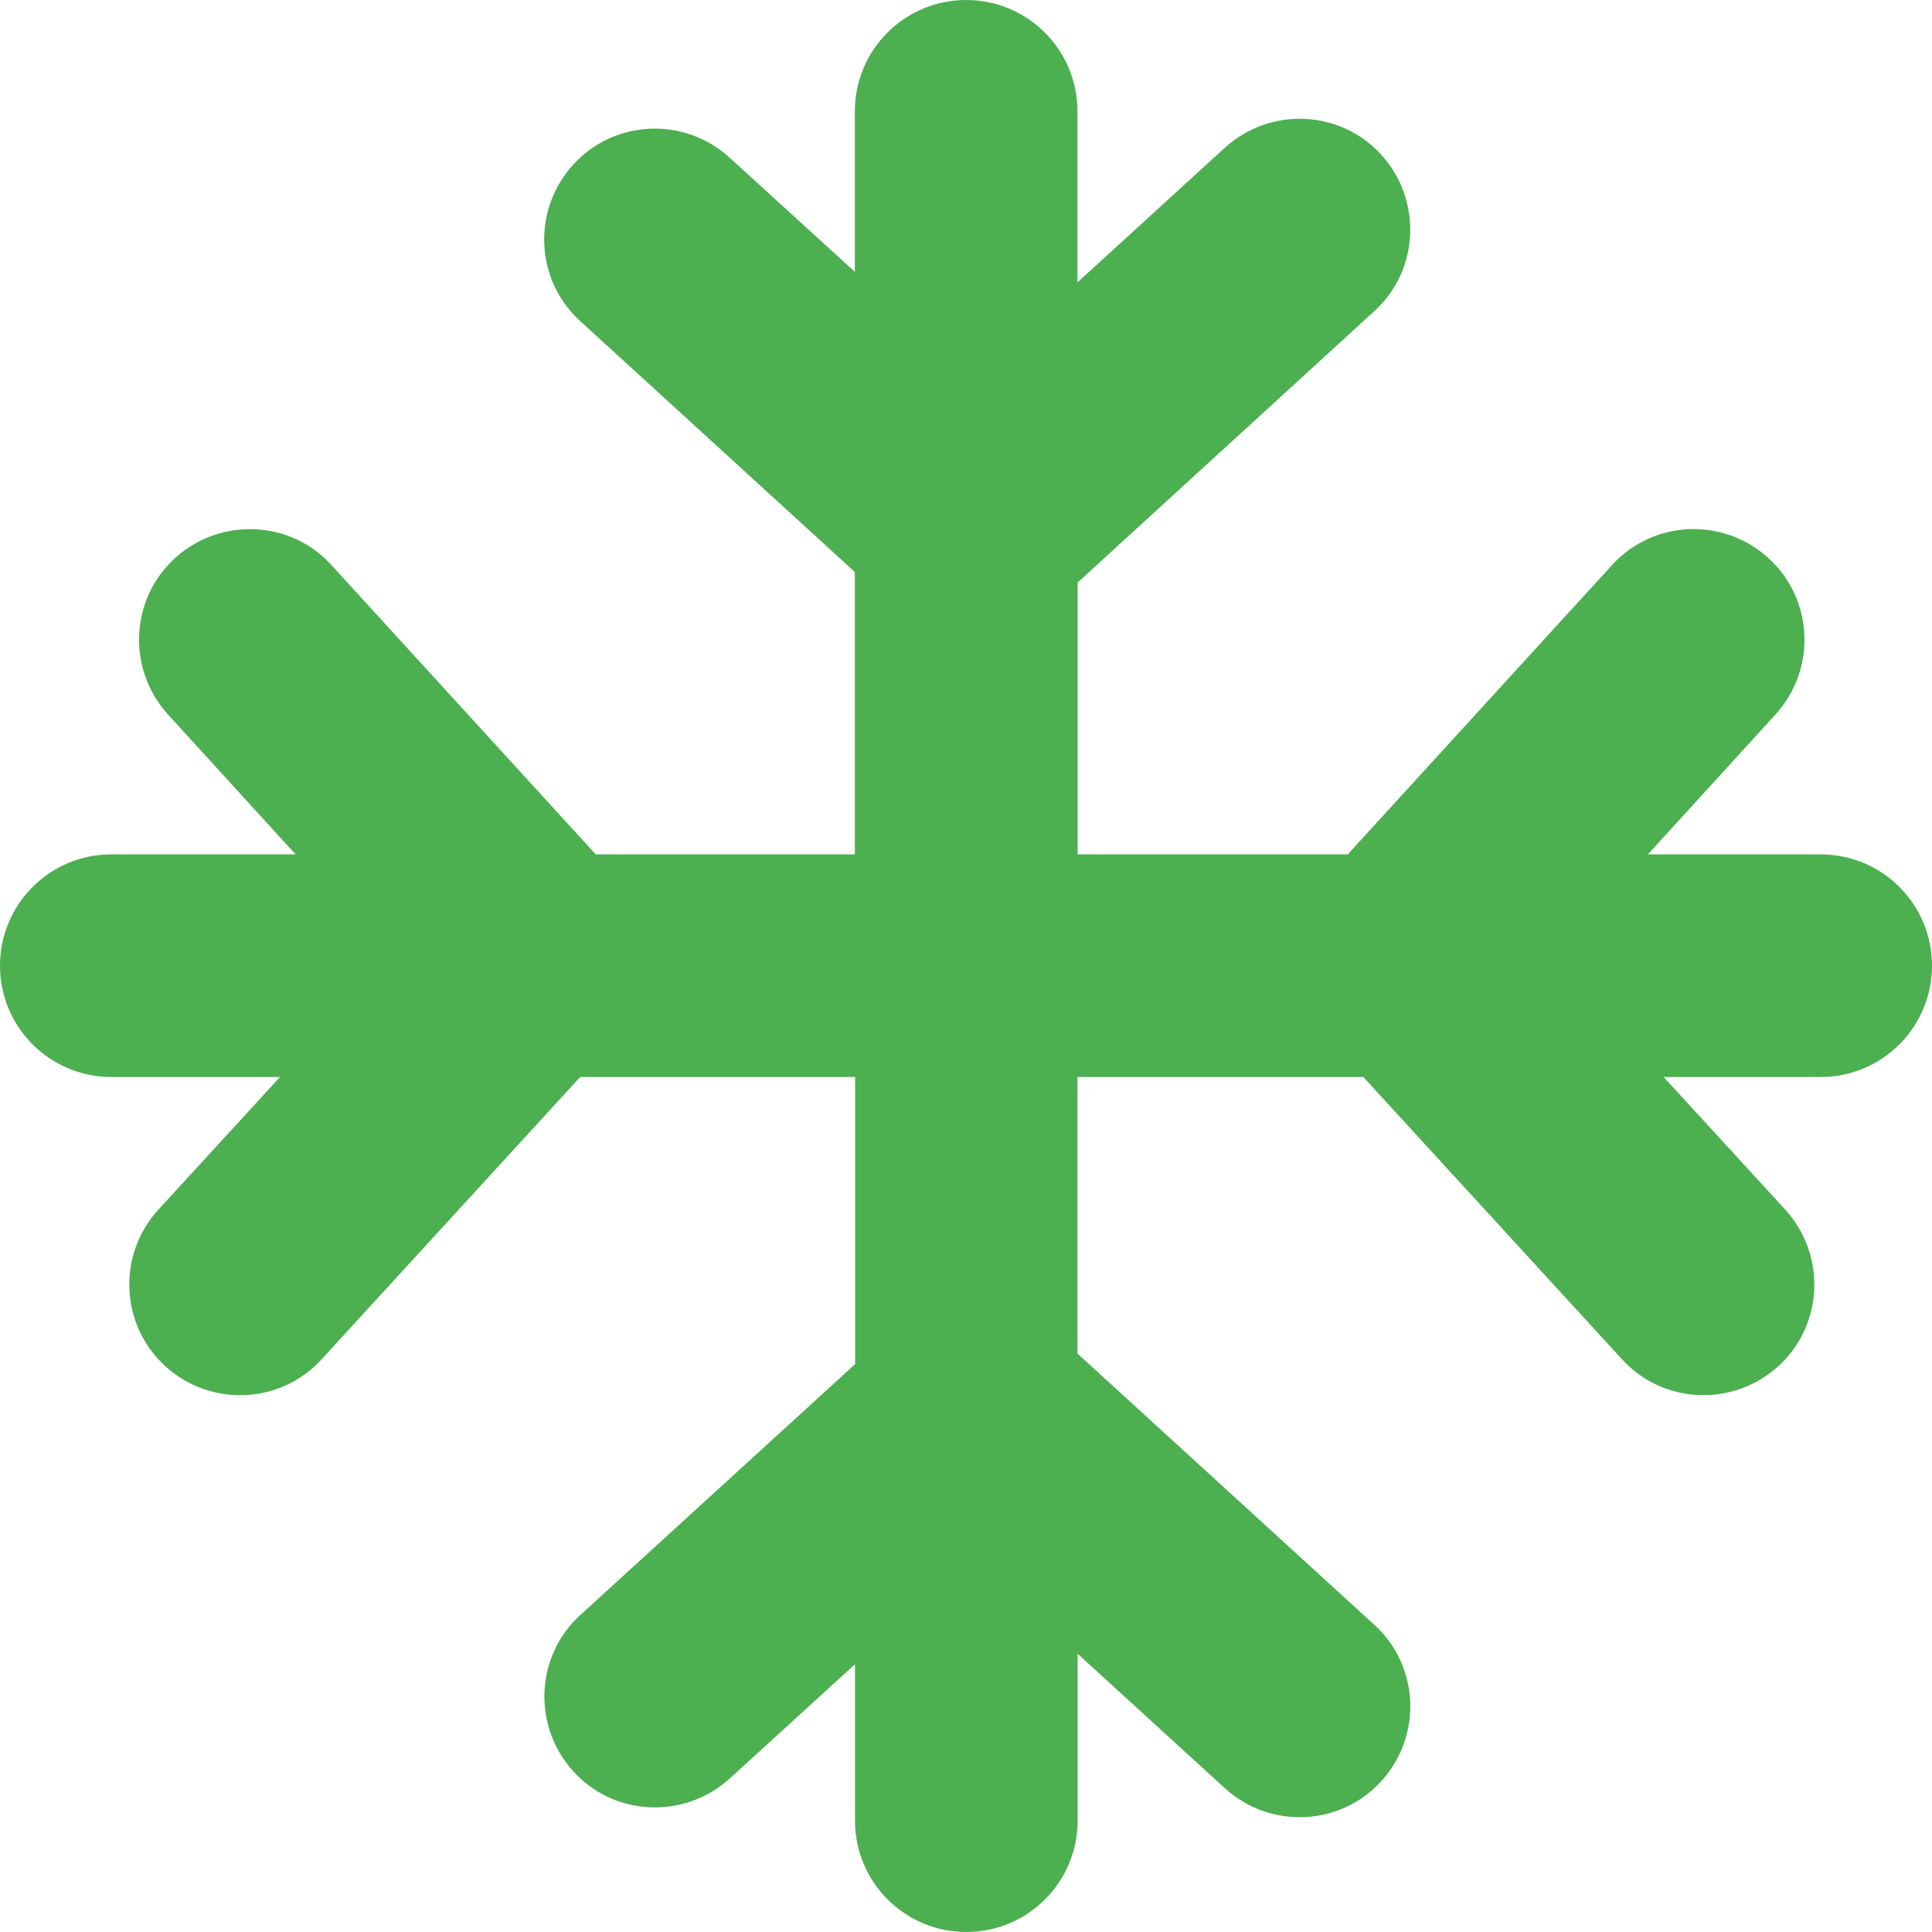 <?xml version="1.0" encoding="utf-8"?>
<svg
  xmlns="http://www.w3.org/2000/svg"
  viewBox="0 0 122.88 122.88">

  <path
    fill="#4CAF50"
    d="M54.38,36.39L36.9,20.42c-2.88-2.62-3.06-7.08-0.44-9.95c2.62-2.88,7.08-3.06,9.95-0.44l7.96,7.26l0-10.21
    c0-3.91,3.17-7.08,7.08-7.08c3.91,0,7.08,3.17,7.08,7.08v10.88L77.9,9.4c2.88-2.62,7.34-2.43,9.95,0.44
    c2.62,2.88,2.43,7.34-0.44,9.95L68.54,37.05v17.29h17.18l16.81-18.4c2.62-2.88,7.08-3.06,9.95-0.44
    c2.88,2.62,3.06,7.08,0.44,9.95l-8.11,8.89h10.99c3.91,0,7.08,3.17,7.08,7.08s-3.17,7.08-7.08,7.08h-9.99
    l7.74,8.44c2.62,2.88,2.43,7.34-0.44,9.95c-2.88,2.62-7.34,2.43-9.95-0.44L86.71,68.5l-18.18,0v17.59
    l18.88,17.25c2.88,2.62,3.06,7.08,0.44,9.95c-2.62,2.88-7.08,3.06-9.95,0.44l-9.36-8.55v10.62
    c0,3.91-3.17,7.08-7.08,7.08c-3.91,0-7.08-3.17-7.08-7.08v-9.95l-7.96,7.26
    c-2.88,2.62-7.34,2.43-9.95-0.44c-2.62-2.88-2.43-7.34,0.44-9.95l17.48-15.96V68.5H36.9
    L20.46,86.45c-2.62,2.88-7.08,3.06-9.95,0.44s-3.06-7.08-0.44-9.95l7.74-8.44l-10.73,0
    C3.17,68.5,0,65.33,0,61.42s3.17-7.08,7.08-7.08H18.8
    l-8.11-8.89c-2.62-2.88-2.43-7.34,0.44-9.95c2.88-2.62,7.34-2.43,9.95,0.44l16.81,18.4h16.48V36.39Z"
  />
</svg>
